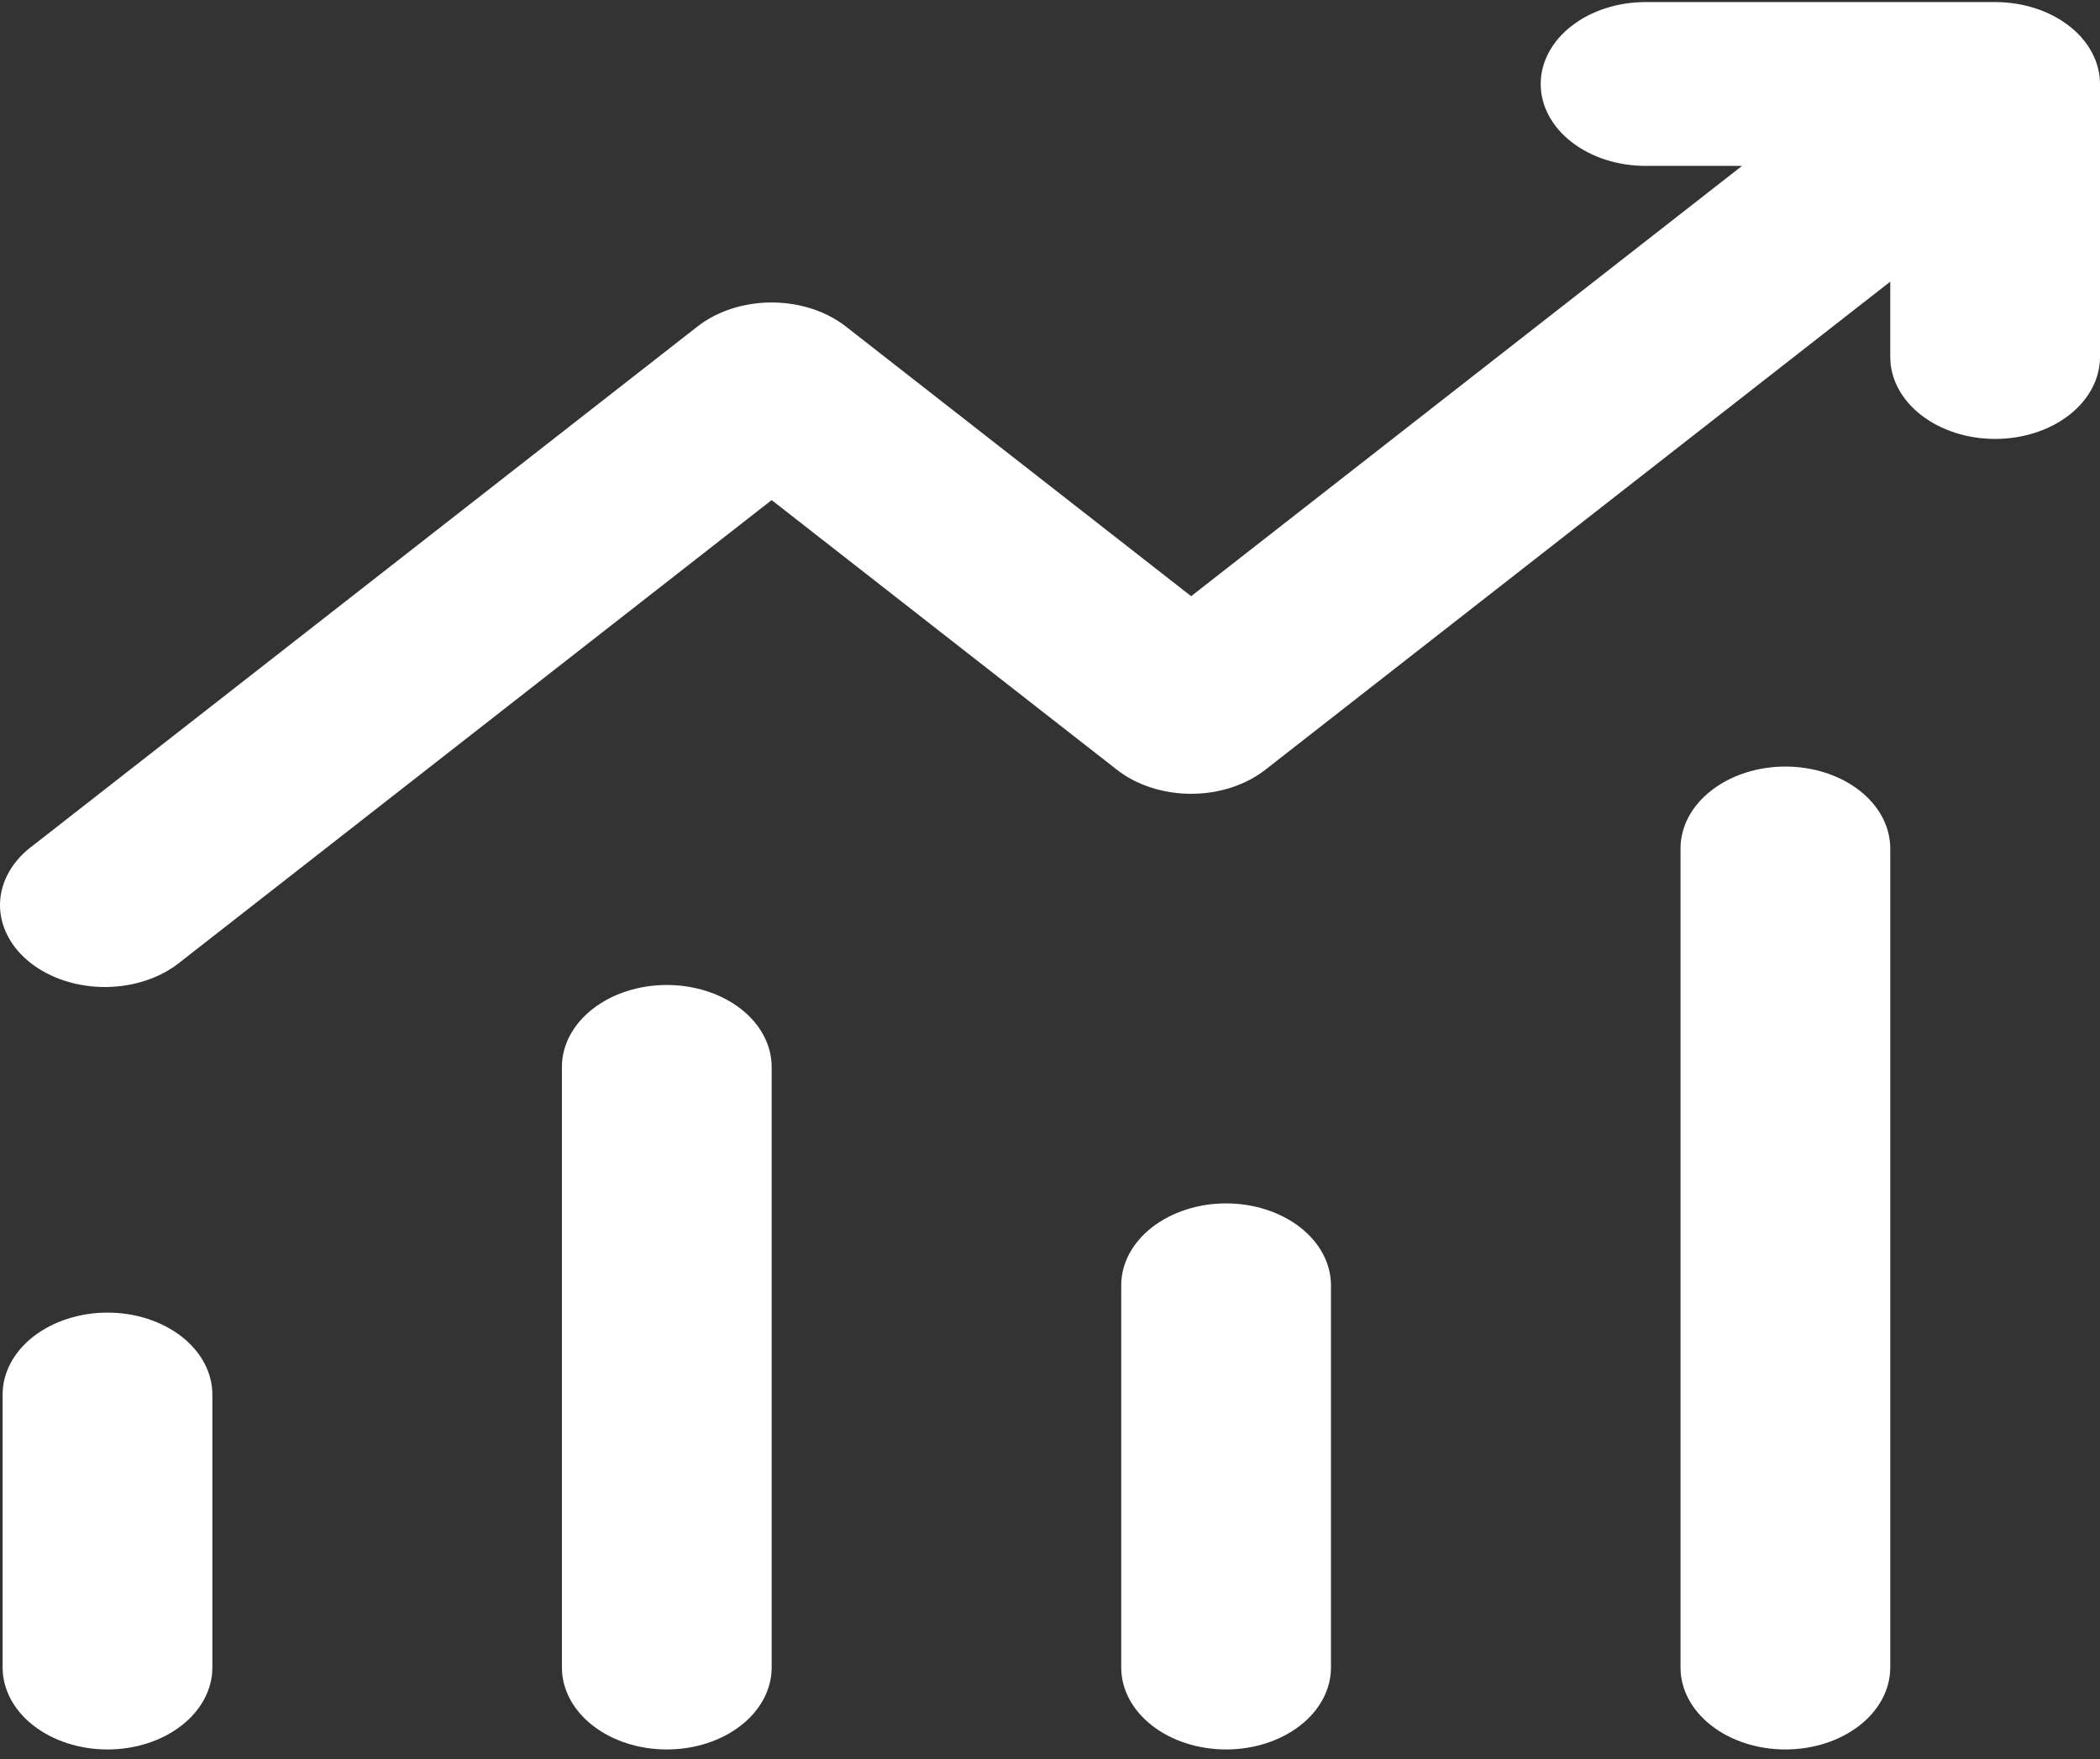 <svg xmlns="http://www.w3.org/2000/svg" width="154" height="129" viewBox="0 0 154 129" fill="none"><rect x="0" y="0" width="154" height="129" fill="#333333" stroke="none"/><path d="M112.984 6.159C112.984 4.566 113.795 3.038 115.237 1.912C116.679 0.785 118.635 0.152 120.675 0.152H146.31C148.349 0.152 150.305 0.785 151.748 1.912C153.19 3.038 154 4.566 154 6.159V26.18C154 27.773 153.19 29.301 151.748 30.428C150.305 31.554 148.349 32.187 146.31 32.187C144.27 32.187 142.314 31.554 140.872 30.428C139.429 29.301 138.619 27.773 138.619 26.18V20.654L92.784 56.453C91.342 57.578 89.388 58.21 87.35 58.21C85.312 58.21 83.357 57.578 81.915 56.453L56.588 36.672L13.317 70.468C12.613 71.058 11.764 71.532 10.82 71.86C9.877 72.188 8.859 72.365 7.826 72.379C6.793 72.393 5.768 72.245 4.81 71.943C3.853 71.641 2.983 71.191 2.252 70.621C1.522 70.05 0.947 69.371 0.56 68.623C0.173 67.875 -0.017 67.074 0.001 66.267C0.019 65.461 0.245 64.666 0.666 63.929C1.086 63.192 1.692 62.529 2.448 61.979L51.154 23.938C52.596 22.813 54.55 22.181 56.588 22.181C58.626 22.181 60.581 22.813 62.023 23.938L87.35 43.719L127.75 12.165H120.675C118.635 12.165 116.679 11.533 115.237 10.406C113.795 9.28 112.984 7.752 112.984 6.159ZM7.882 96.256C9.922 96.256 11.878 96.889 13.32 98.015C14.762 99.142 15.573 100.669 15.573 102.262V122.284C15.573 123.877 14.762 125.405 13.32 126.531C11.878 127.658 9.922 128.291 7.882 128.291C5.843 128.291 3.887 127.658 2.444 126.531C1.002 125.405 0.192 123.877 0.192 122.284V102.262C0.192 100.669 1.002 99.142 2.444 98.015C3.887 96.889 5.843 96.256 7.882 96.256ZM56.588 78.237C56.588 76.644 55.778 75.116 54.336 73.989C52.894 72.863 50.937 72.23 48.898 72.23C46.858 72.23 44.902 72.863 43.46 73.989C42.018 75.116 41.207 76.644 41.207 78.237V122.284C41.207 123.877 42.018 125.405 43.46 126.531C44.902 127.658 46.858 128.291 48.898 128.291C50.937 128.291 52.894 127.658 54.336 126.531C55.778 125.405 56.588 123.877 56.588 122.284V78.237ZM89.913 88.247C91.953 88.247 93.909 88.88 95.351 90.007C96.793 91.133 97.604 92.661 97.604 94.254V122.284C97.604 123.877 96.793 125.405 95.351 126.531C93.909 127.658 91.953 128.291 89.913 128.291C87.874 128.291 85.918 127.658 84.475 126.531C83.033 125.405 82.223 123.877 82.223 122.284V94.254C82.223 92.661 83.033 91.133 84.475 90.007C85.918 88.88 87.874 88.247 89.913 88.247ZM138.619 62.219C138.619 60.626 137.809 59.099 136.367 57.972C134.924 56.846 132.968 56.213 130.929 56.213C128.889 56.213 126.933 56.846 125.491 57.972C124.049 59.099 123.238 60.626 123.238 62.219V122.284C123.238 123.877 124.049 125.405 125.491 126.531C126.933 127.658 128.889 128.291 130.929 128.291C132.968 128.291 134.924 127.658 136.367 126.531C137.809 125.405 138.619 123.877 138.619 122.284V62.219Z" fill="white"></path></svg>